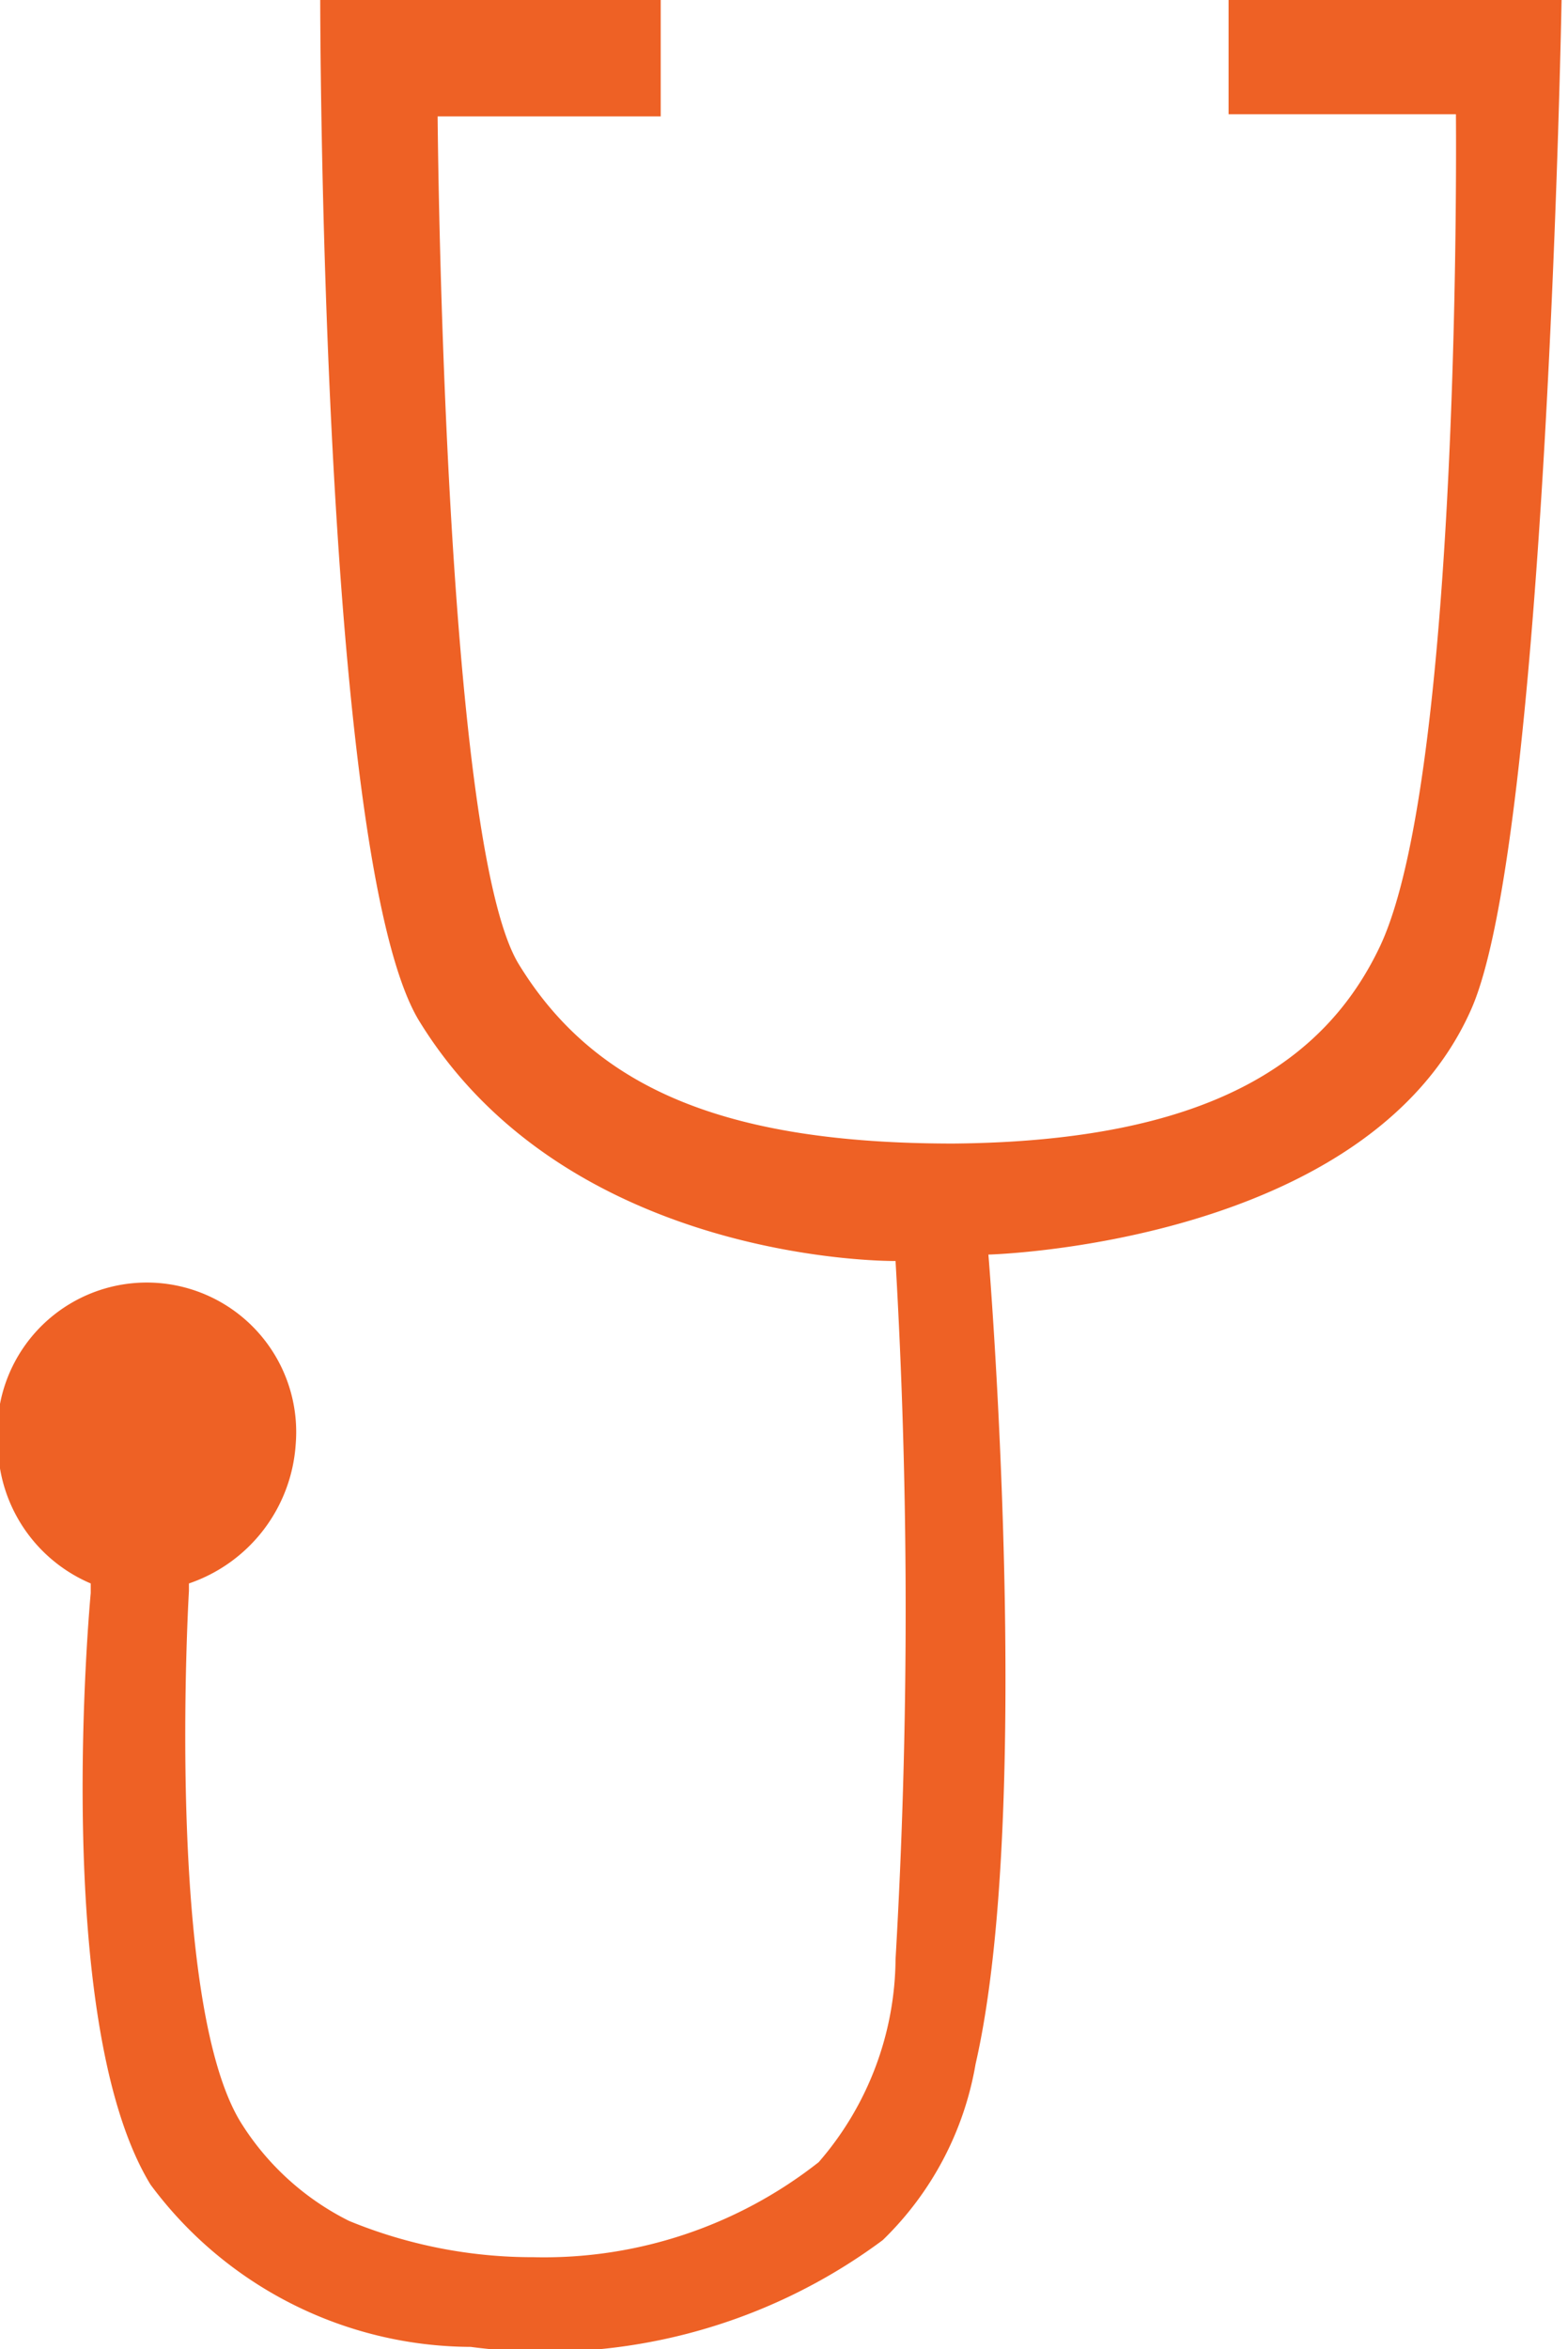 <svg xmlns="http://www.w3.org/2000/svg" viewBox="0 0 14.69 22"><defs><style>.cls-1{fill:#ee6125;}</style></defs><title>Asset 8</title><g id="Layer_2" data-name="Layer 2"><g id="Layer_15" data-name="Layer 15"><path class="cls-1" d="M1.77,14.83a1.48,1.48,0,0,0,1-1.3,1.4,1.4,0,1,0-2.79,0,1.43,1.43,0,0,0,.87,1.3v.09s-.38,4,.56,5.54a3.75,3.75,0,0,0,3,1.52,5.3,5.3,0,0,0,3.86-1,3,3,0,0,0,.87-1.65c.55-2.4.12-7.58.12-7.58s3.54-.09,4.52-2.29c.71-1.58.85-9.47.85-9.47H11.51V1.07h2.13s.06,6.15-.71,7.79c-.52,1.1-1.63,1.83-4,1.85-2.14,0-3.36-.52-4.07-1.68s-.76-7.94-.76-7.94H6.19V0H3S3,8,3.92,9.55c1.4,2.3,4.47,2.26,4.47,2.26a56.42,56.42,0,0,1,0,6.54,2.93,2.93,0,0,1-.72,1.9A4.16,4.16,0,0,1,5,21.14a4.52,4.52,0,0,1-1.73-.34,2.52,2.52,0,0,1-1-.9c-.73-1.13-.5-5-.5-5Z"/></g></g></svg>